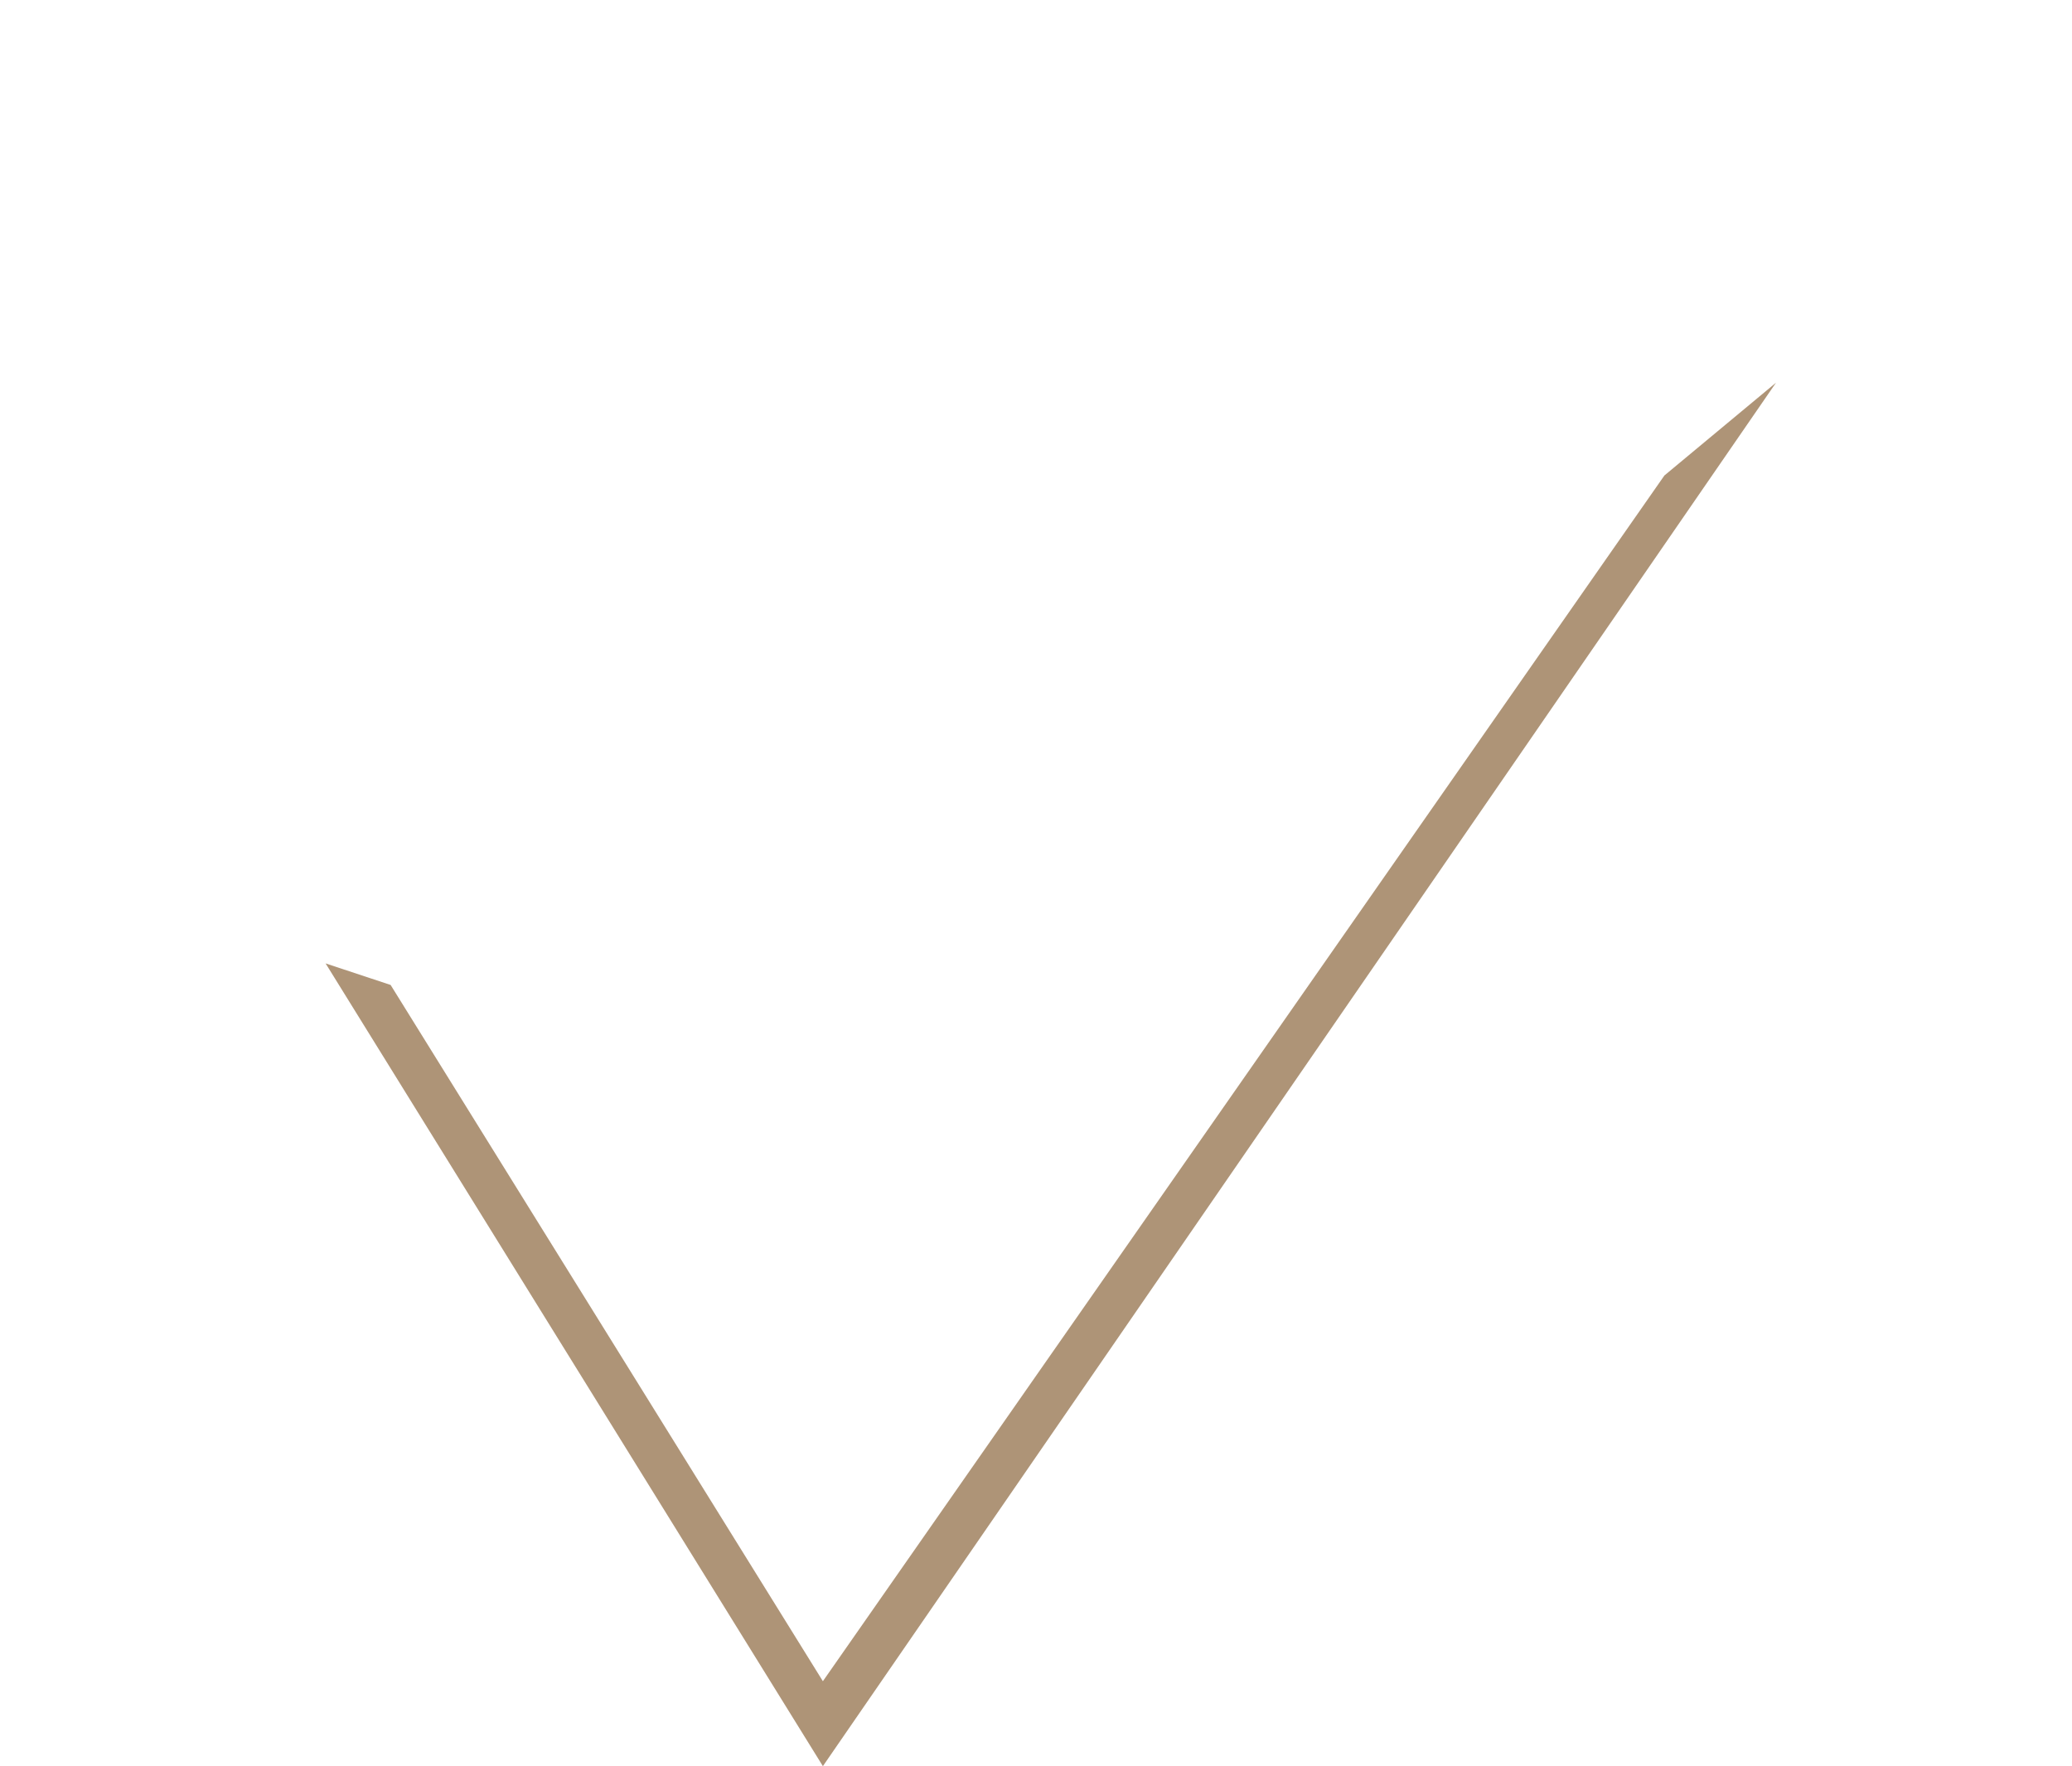 <?xml version="1.0" encoding="UTF-8"?> <svg xmlns="http://www.w3.org/2000/svg" width="244" height="208" viewBox="0 0 244 208" fill="none"> <path d="M196 56L96.904 198L46 116L38.344 113.464L96.904 208.004L209.144 45.07L196 56Z" fill="#AE9477"></path> </svg> 